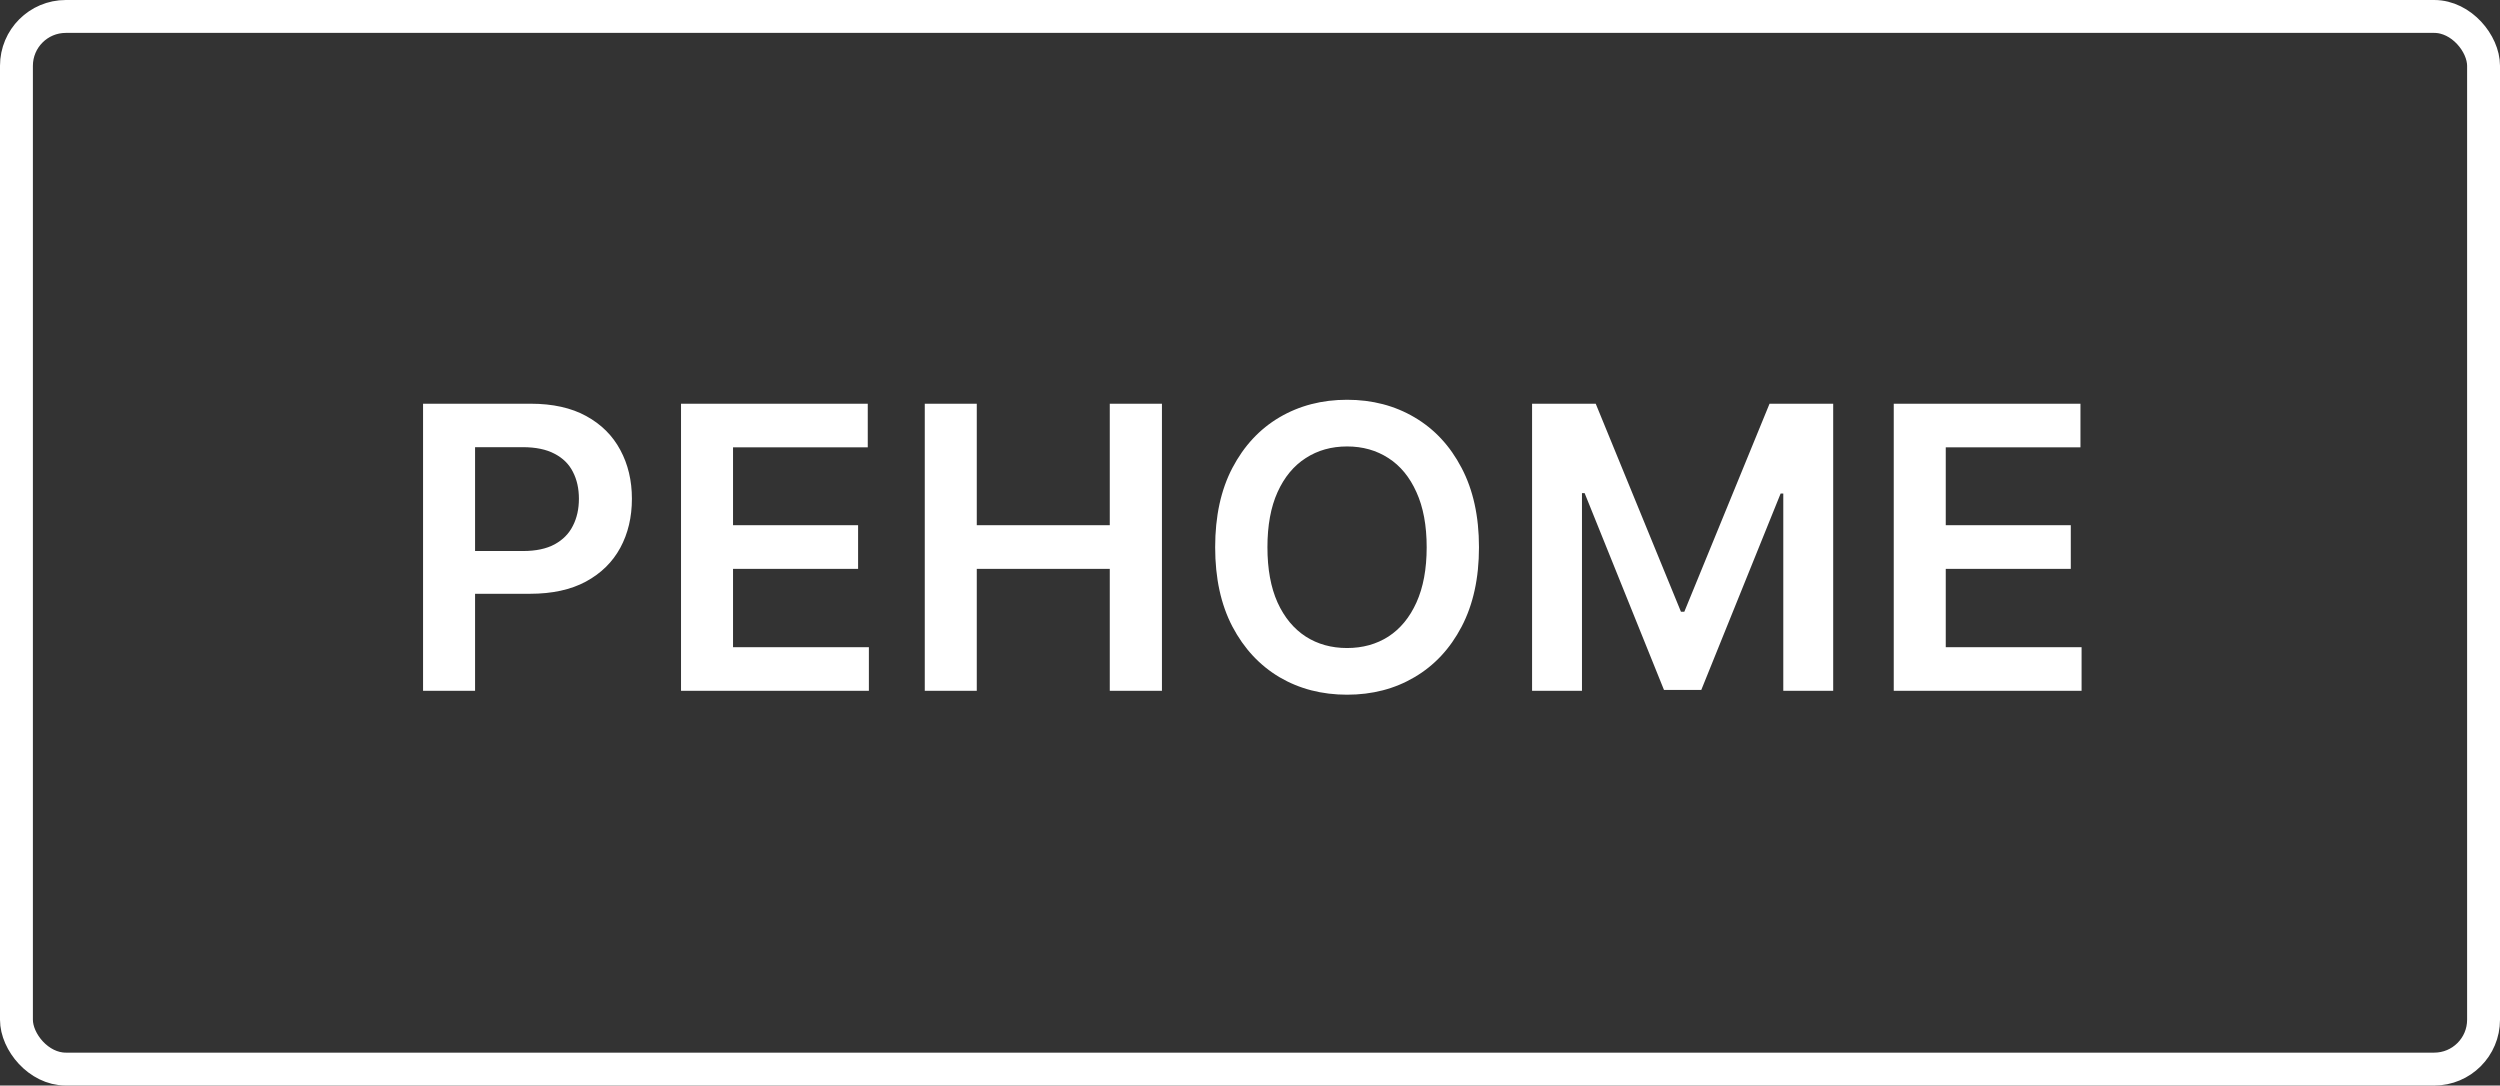 <svg width="76" height="33" viewBox="0 0 76 33" fill="none" xmlns="http://www.w3.org/2000/svg">
<rect x="0" y="0" width="76" height="33" fill="#333333" stroke="none"/>
<rect x="0.5" y="0.5" width="75" height="32" rx="1.5" stroke="white"/>
<path d="M12.861 21V12.273H16.134C16.804 12.273 17.366 12.398 17.821 12.648C18.278 12.898 18.624 13.242 18.857 13.679C19.092 14.114 19.21 14.608 19.21 15.162C19.21 15.722 19.092 16.219 18.857 16.653C18.621 17.088 18.273 17.43 17.812 17.68C17.352 17.928 16.785 18.051 16.112 18.051H13.943V16.751H15.899C16.291 16.751 16.612 16.683 16.862 16.547C17.112 16.41 17.297 16.223 17.416 15.984C17.538 15.746 17.599 15.472 17.599 15.162C17.599 14.852 17.538 14.579 17.416 14.344C17.297 14.108 17.111 13.925 16.858 13.794C16.608 13.661 16.285 13.594 15.891 13.594H14.442V21H12.861ZM20.703 21V12.273H26.38V13.598H22.284V15.967H26.086V17.293H22.284V19.675H26.414V21H20.703ZM28.113 21V12.273H29.694V15.967H33.737V12.273H35.323V21H33.737V17.293H29.694V21H28.113ZM44.961 16.636C44.961 17.577 44.784 18.382 44.432 19.053C44.083 19.72 43.605 20.232 43 20.587C42.398 20.942 41.715 21.119 40.951 21.119C40.186 21.119 39.502 20.942 38.897 20.587C38.294 20.229 37.817 19.716 37.465 19.048C37.115 18.378 36.941 17.574 36.941 16.636C36.941 15.696 37.115 14.892 37.465 14.224C37.817 13.554 38.294 13.041 38.897 12.686C39.502 12.331 40.186 12.153 40.951 12.153C41.715 12.153 42.398 12.331 43 12.686C43.605 13.041 44.083 13.554 44.432 14.224C44.784 14.892 44.961 15.696 44.961 16.636ZM43.371 16.636C43.371 15.974 43.267 15.416 43.06 14.962C42.855 14.504 42.571 14.159 42.208 13.926C41.844 13.69 41.425 13.572 40.951 13.572C40.476 13.572 40.057 13.69 39.694 13.926C39.33 14.159 39.044 14.504 38.837 14.962C38.632 15.416 38.53 15.974 38.53 16.636C38.53 17.298 38.632 17.858 38.837 18.315C39.044 18.77 39.33 19.115 39.694 19.351C40.057 19.584 40.476 19.7 40.951 19.7C41.425 19.7 41.844 19.584 42.208 19.351C42.571 19.115 42.855 18.77 43.06 18.315C43.267 17.858 43.371 17.298 43.371 16.636ZM46.575 12.273H48.51L51.101 18.597H51.203L53.794 12.273H55.729V21H54.212V15.004H54.131L51.719 20.974H50.585L48.173 14.992H48.092V21H46.575V12.273ZM57.57 21V12.273H63.246V13.598H59.151V15.967H62.952V17.293H59.151V19.675H63.28V21H57.57Z" fill="white"/>
</svg>
